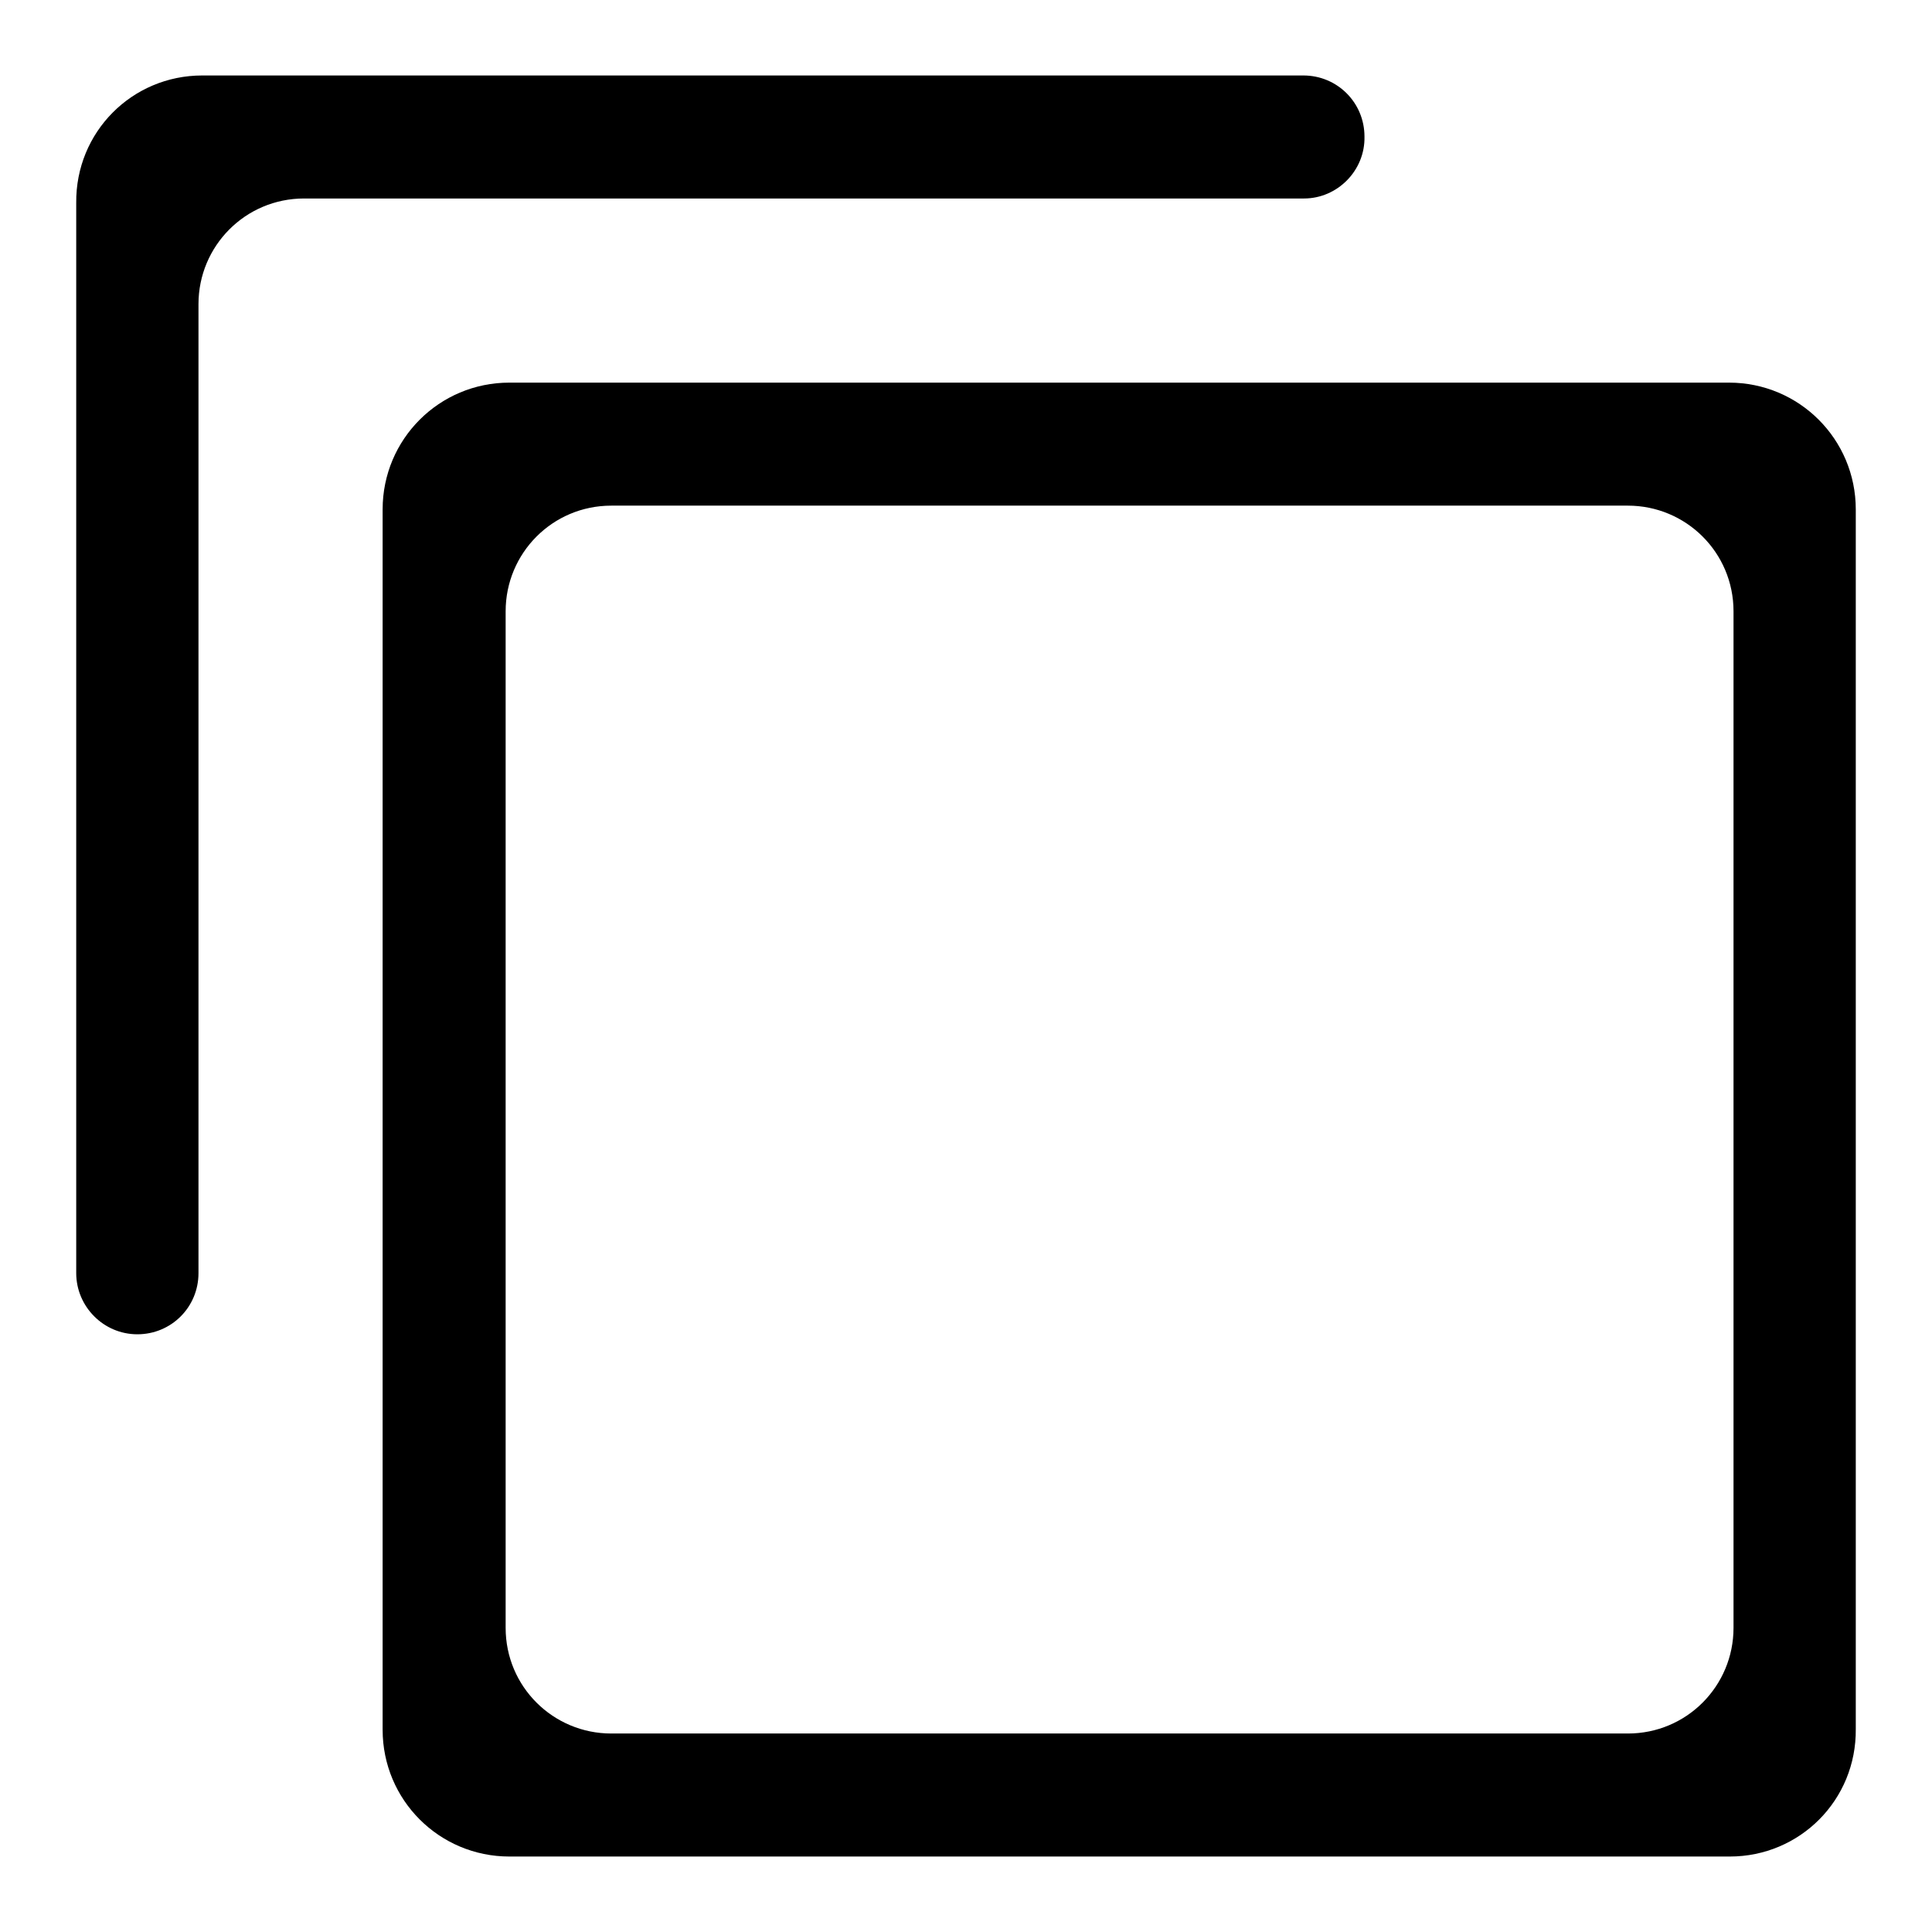 <?xml version="1.0" encoding="utf-8"?>
<!-- Svg Vector Icons : http://www.onlinewebfonts.com/icon -->
<!DOCTYPE svg PUBLIC "-//W3C//DTD SVG 1.1//EN" "http://www.w3.org/Graphics/SVG/1.1/DTD/svg11.dtd">
<svg version="1.1" xmlns="http://www.w3.org/2000/svg" xmlns:xlink="http://www.w3.org/1999/xlink" x="0px" y="0px" viewBox="0 0 256 256" enable-background="new 0 0 256 256" xml:space="preserve">
<g><g><path fill="#000000" d="M229.2,246H67.5c-9.3,0-16.8-7.5-16.8-16.8V67.5c0-9.3,7.5-16.8,16.8-16.8h161.6c9.3,0,16.8,7.5,16.8,16.8v161.6C246,238.5,238.5,246,229.2,246L229.2,246L229.2,246z M229.7,81c0-7.8-6.3-14-14-14H81c-7.8,0-14,6.3-14,14v134.7c0,7.8,6.3,14,14,14h134.7c7.8,0,14-6.3,14-14V81L229.7,81z M172.8,26.3H40.3c-7.8,0-14,6.3-14,14v128.4c0,4.5-3.6,8.1-8.1,8.1c-4.5,0-8.1-3.7-8.1-8.1V26.9C10,17.5,17.5,10,26.8,10h145.9c4.5,0,8.1,3.6,8.1,8.1C180.9,22.6,177.2,26.3,172.8,26.3L172.8,26.3L172.8,26.3z"/></g></g>
</svg>